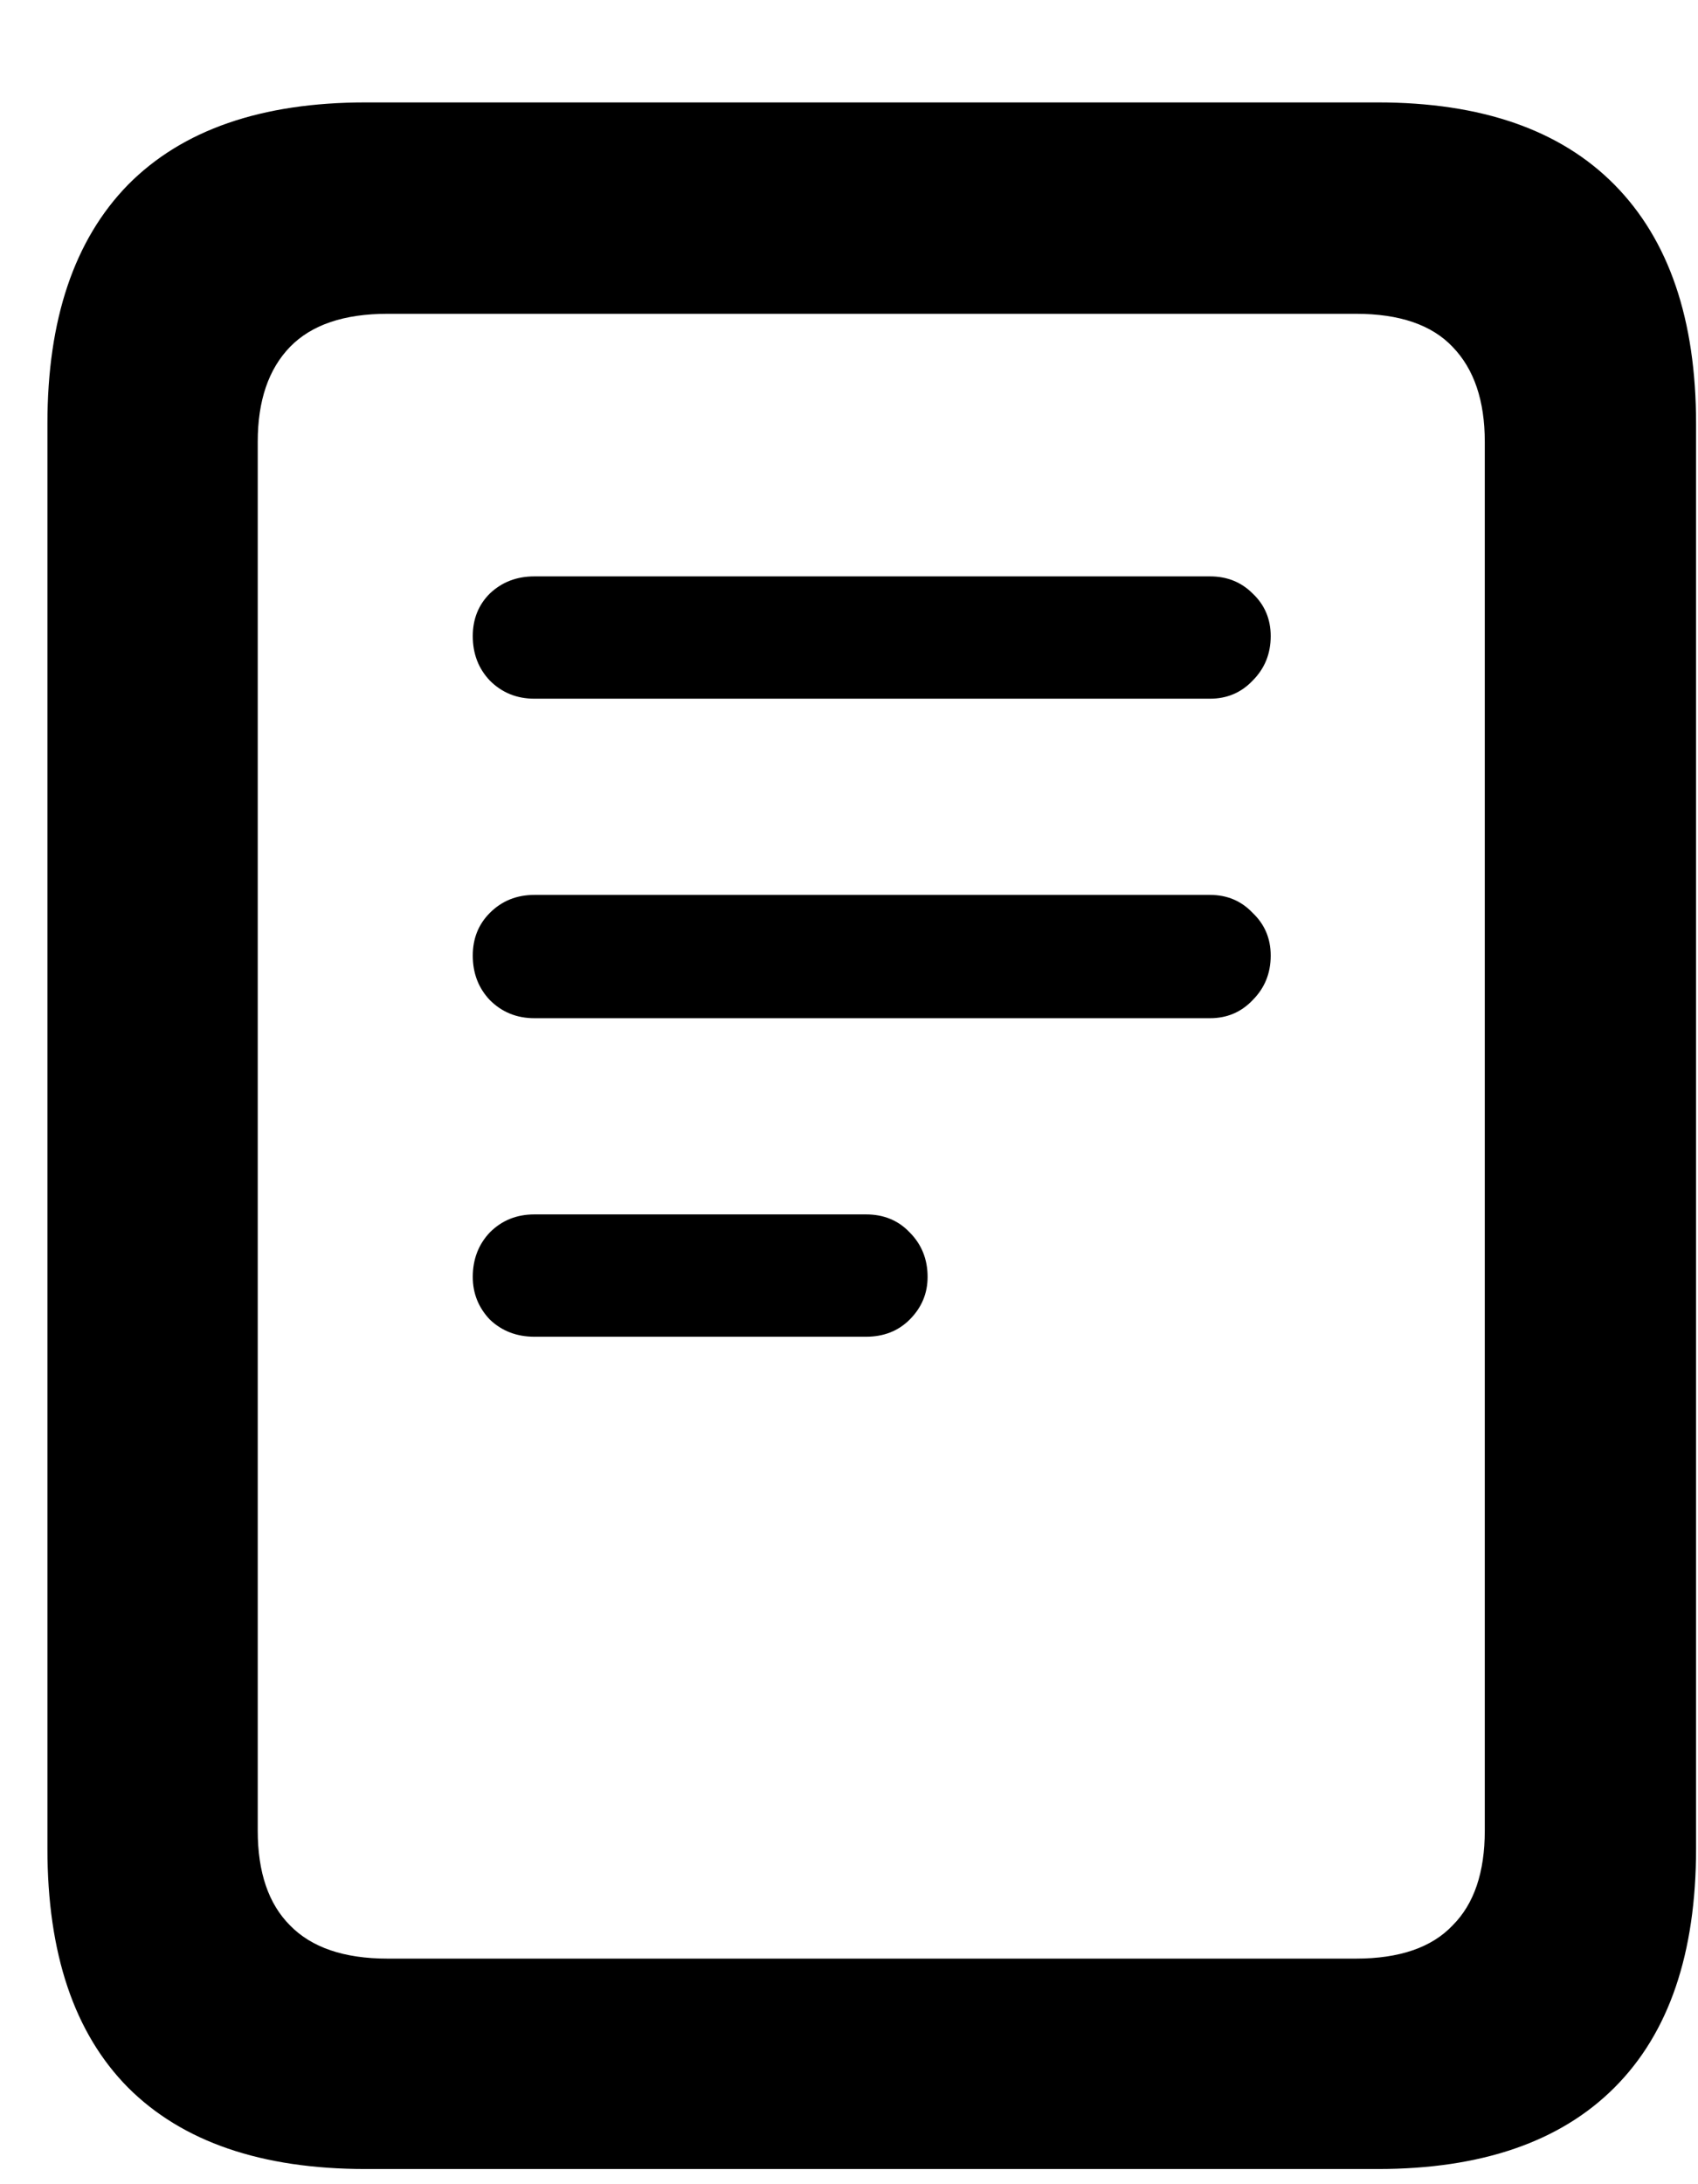 <svg width="14" height="18" viewBox="0 0 14 18" fill="none" xmlns="http://www.w3.org/2000/svg">
<path d="M4.406 5.758C4.26 5.758 4.138 5.708 4.039 5.609C3.945 5.51 3.898 5.388 3.898 5.242C3.898 5.102 3.945 4.984 4.039 4.891C4.138 4.797 4.26 4.75 4.406 4.75H9.977C10.117 4.75 10.234 4.797 10.328 4.891C10.427 4.984 10.477 5.102 10.477 5.242C10.477 5.388 10.427 5.51 10.328 5.609C10.234 5.708 10.117 5.758 9.977 5.758H4.406ZM4.406 8.391C4.26 8.391 4.138 8.341 4.039 8.242C3.945 8.143 3.898 8.021 3.898 7.875C3.898 7.734 3.945 7.617 4.039 7.523C4.138 7.424 4.26 7.375 4.406 7.375H9.977C10.117 7.375 10.234 7.424 10.328 7.523C10.427 7.617 10.477 7.734 10.477 7.875C10.477 8.021 10.427 8.143 10.328 8.242C10.234 8.341 10.117 8.391 9.977 8.391H4.406ZM4.406 11.016C4.26 11.016 4.138 10.969 4.039 10.875C3.945 10.776 3.898 10.659 3.898 10.523C3.898 10.378 3.945 10.255 4.039 10.156C4.138 10.057 4.26 10.008 4.406 10.008H7.141C7.286 10.008 7.406 10.057 7.5 10.156C7.599 10.255 7.648 10.378 7.648 10.523C7.648 10.659 7.599 10.776 7.5 10.875C7.406 10.969 7.286 11.016 7.141 11.016H4.406ZM0.391 15.234V3.492C0.391 2.633 0.612 1.977 1.055 1.523C1.503 1.07 2.156 0.844 3.016 0.844H11.359C12.213 0.844 12.865 1.07 13.312 1.523C13.76 1.977 13.984 2.633 13.984 3.492V15.234C13.984 16.099 13.76 16.755 13.312 17.203C12.865 17.651 12.213 17.875 11.359 17.875H3.016C2.156 17.875 1.503 17.651 1.055 17.203C0.612 16.755 0.391 16.099 0.391 15.234ZM2.125 15.086C2.125 15.43 2.214 15.69 2.391 15.867C2.568 16.049 2.836 16.141 3.195 16.141H11.18C11.539 16.141 11.805 16.049 11.977 15.867C12.154 15.69 12.242 15.43 12.242 15.086V3.641C12.242 3.302 12.154 3.042 11.977 2.859C11.805 2.677 11.539 2.586 11.18 2.586H3.195C2.836 2.586 2.568 2.677 2.391 2.859C2.214 3.042 2.125 3.302 2.125 3.641V15.086Z" fill="black"/>
</svg>
